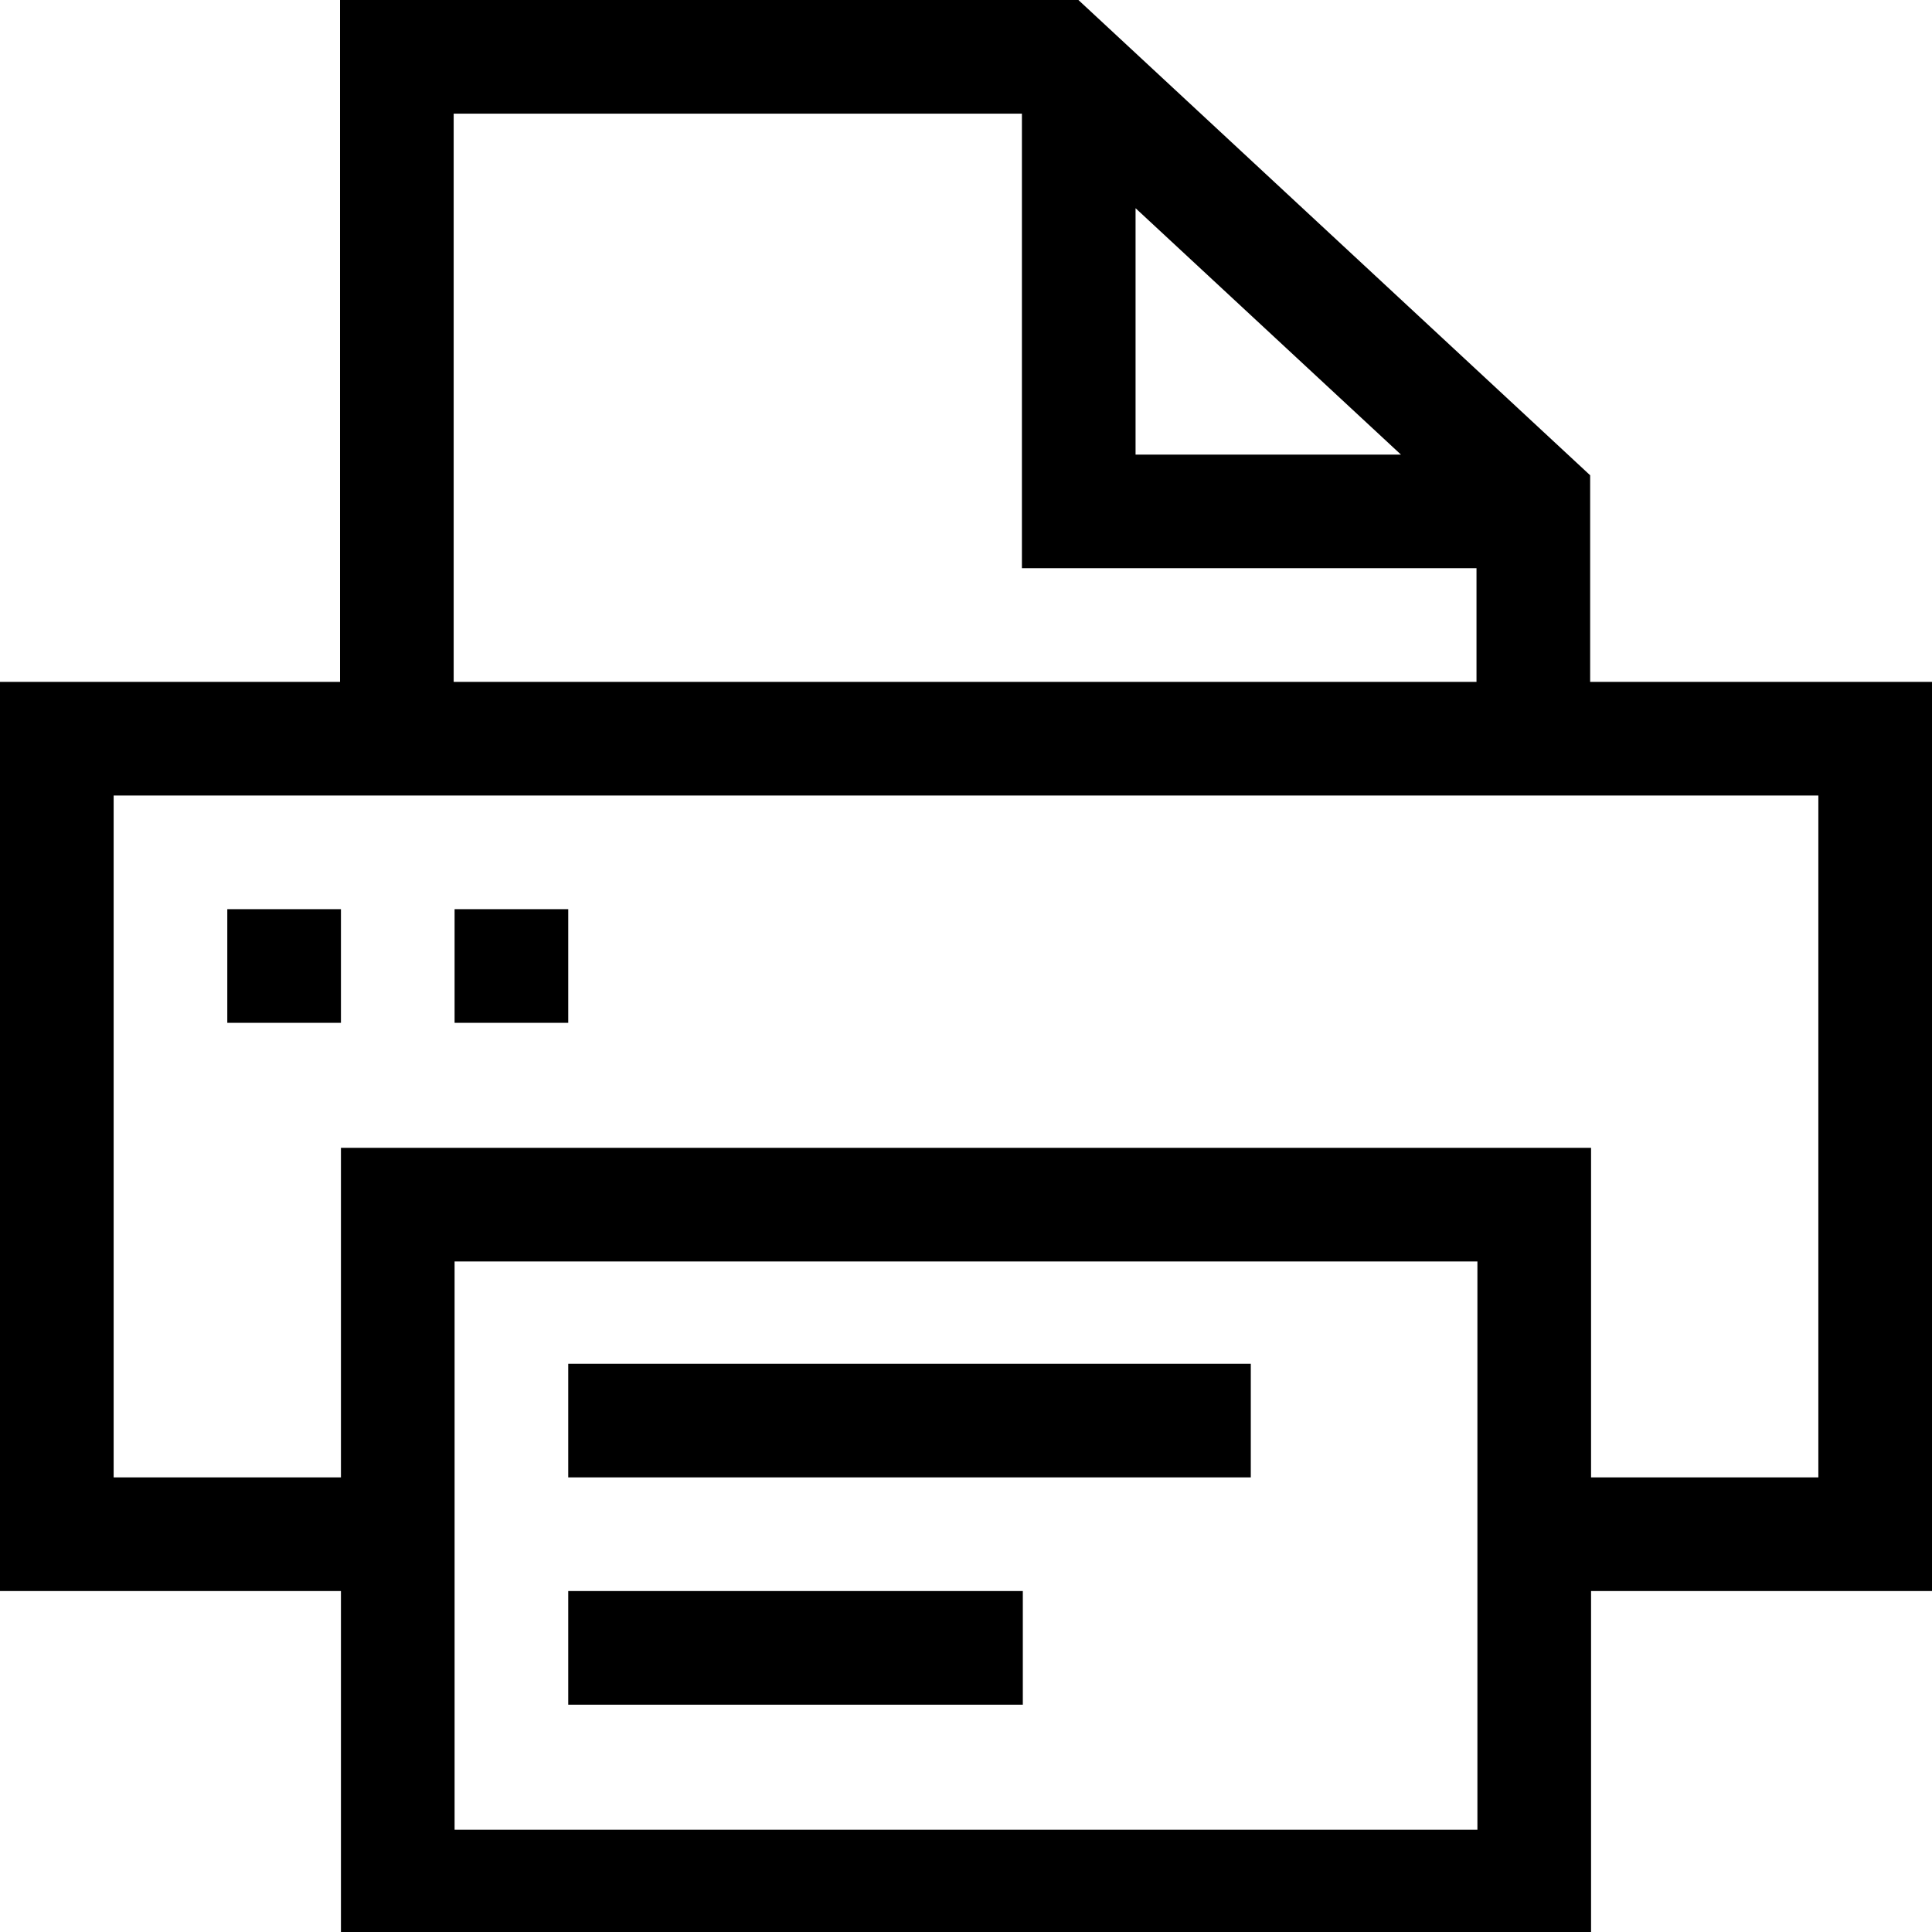 <svg xmlns="http://www.w3.org/2000/svg" viewBox="0 0 17 17">
  <path d="M17 6h-3.008V4.182L9.489 0H2.992v6H0v8h3v3.1h11V14h3V6zM9.992 1.832 12.327 4H9.992V1.832zm-6-.832h5v4h4v1h-9V1zM13 16.1H4v-5h9v5zm3-3.1h-2v-2.9H3V13H1V7h15v6zm-4.994 0H5v-1h6.006v1zM9 15H5v-1h4v1zM3 9H2V8h1v1zm2 0H4V8h1v1z"/>
</svg>

